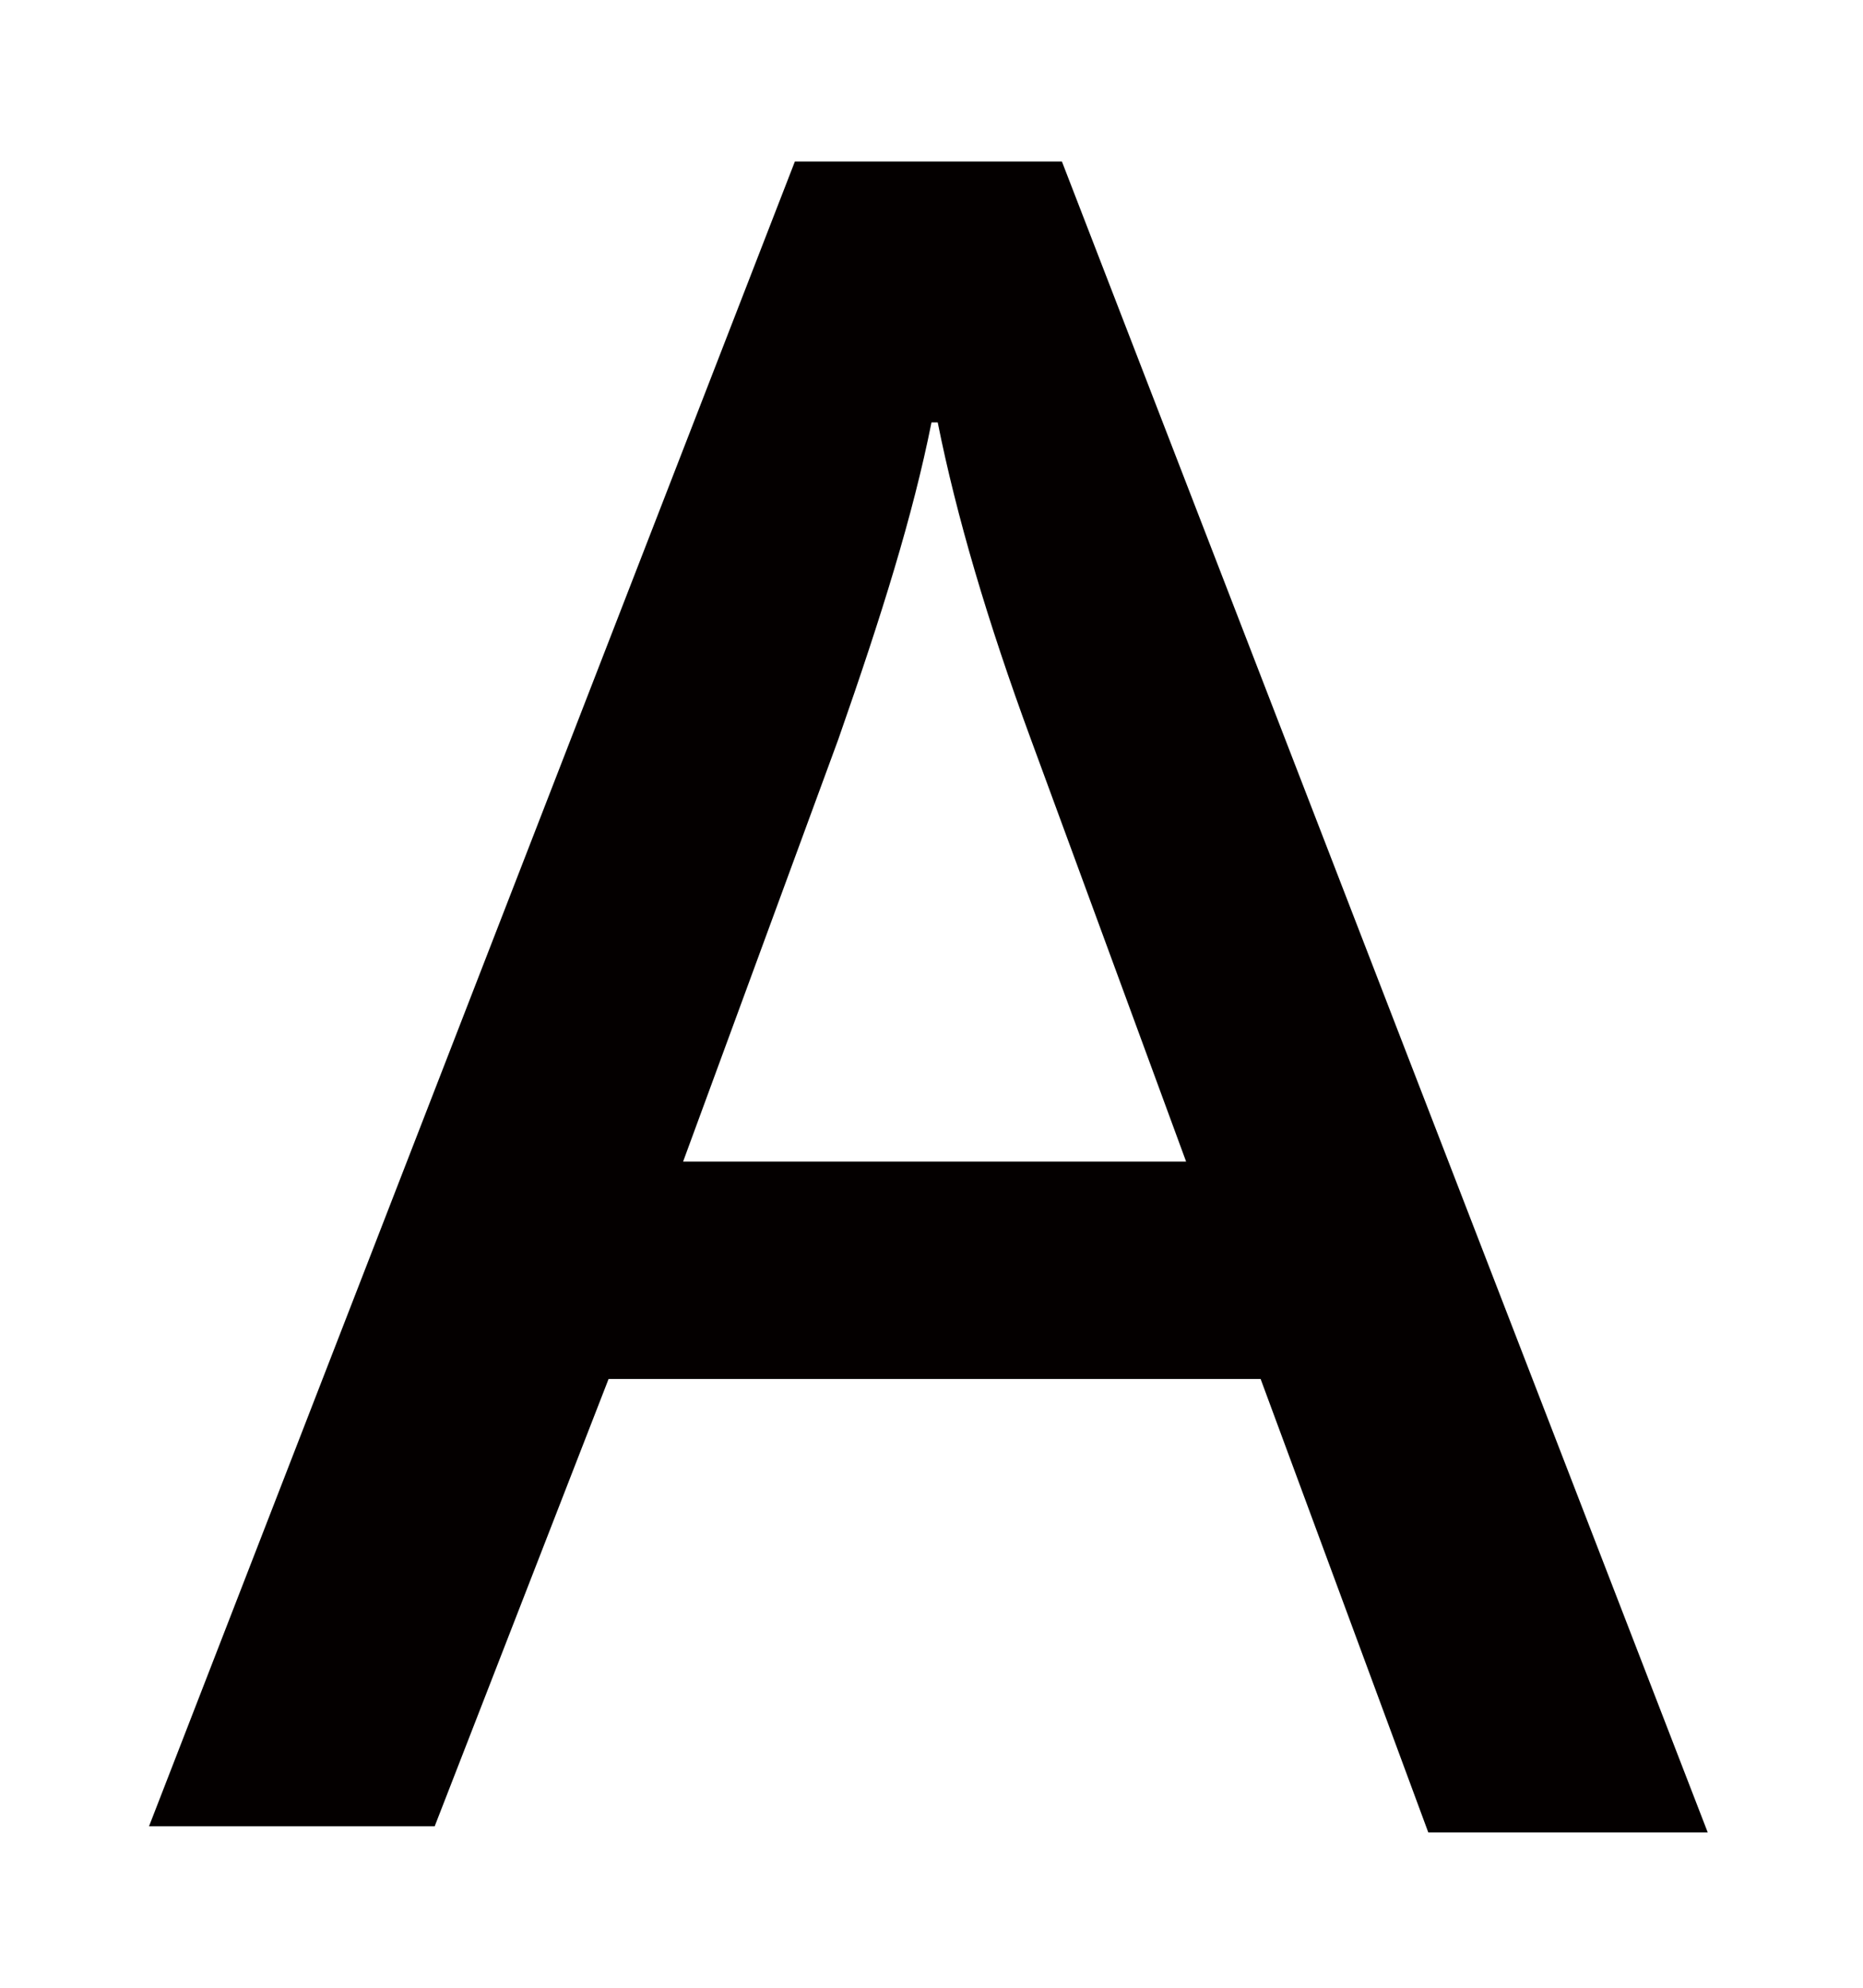 <?xml version="1.0" encoding="utf-8"?>
<!-- Generator: Adobe Illustrator 28.7.3, SVG Export Plug-In . SVG Version: 9.03 Build 54978)  -->
<svg version="1.1" id="レイヤー_1" xmlns="http://www.w3.org/2000/svg" xmlns:xlink="http://www.w3.org/1999/xlink" x="0px"
	 y="0px" viewBox="0 0 30 32" style="enable-background:new 0 0 30 32;" xml:space="preserve">
<style type="text/css">
	.st0{fill:#040000;}
</style>
<g>
	<path class="st0" d="M12.8,2.6h4.3l10.4,26.9H23l-2.7-7.3H9.8L7,29.4H2.4L12.8,2.6z M19.1,18.7l-2.5-6.8c-0.7-1.9-1.2-3.6-1.5-5.1
		h-0.1c-0.3,1.5-0.8,3.1-1.5,5.1l-2.5,6.8H19.1z"/>
</g>
</svg>
